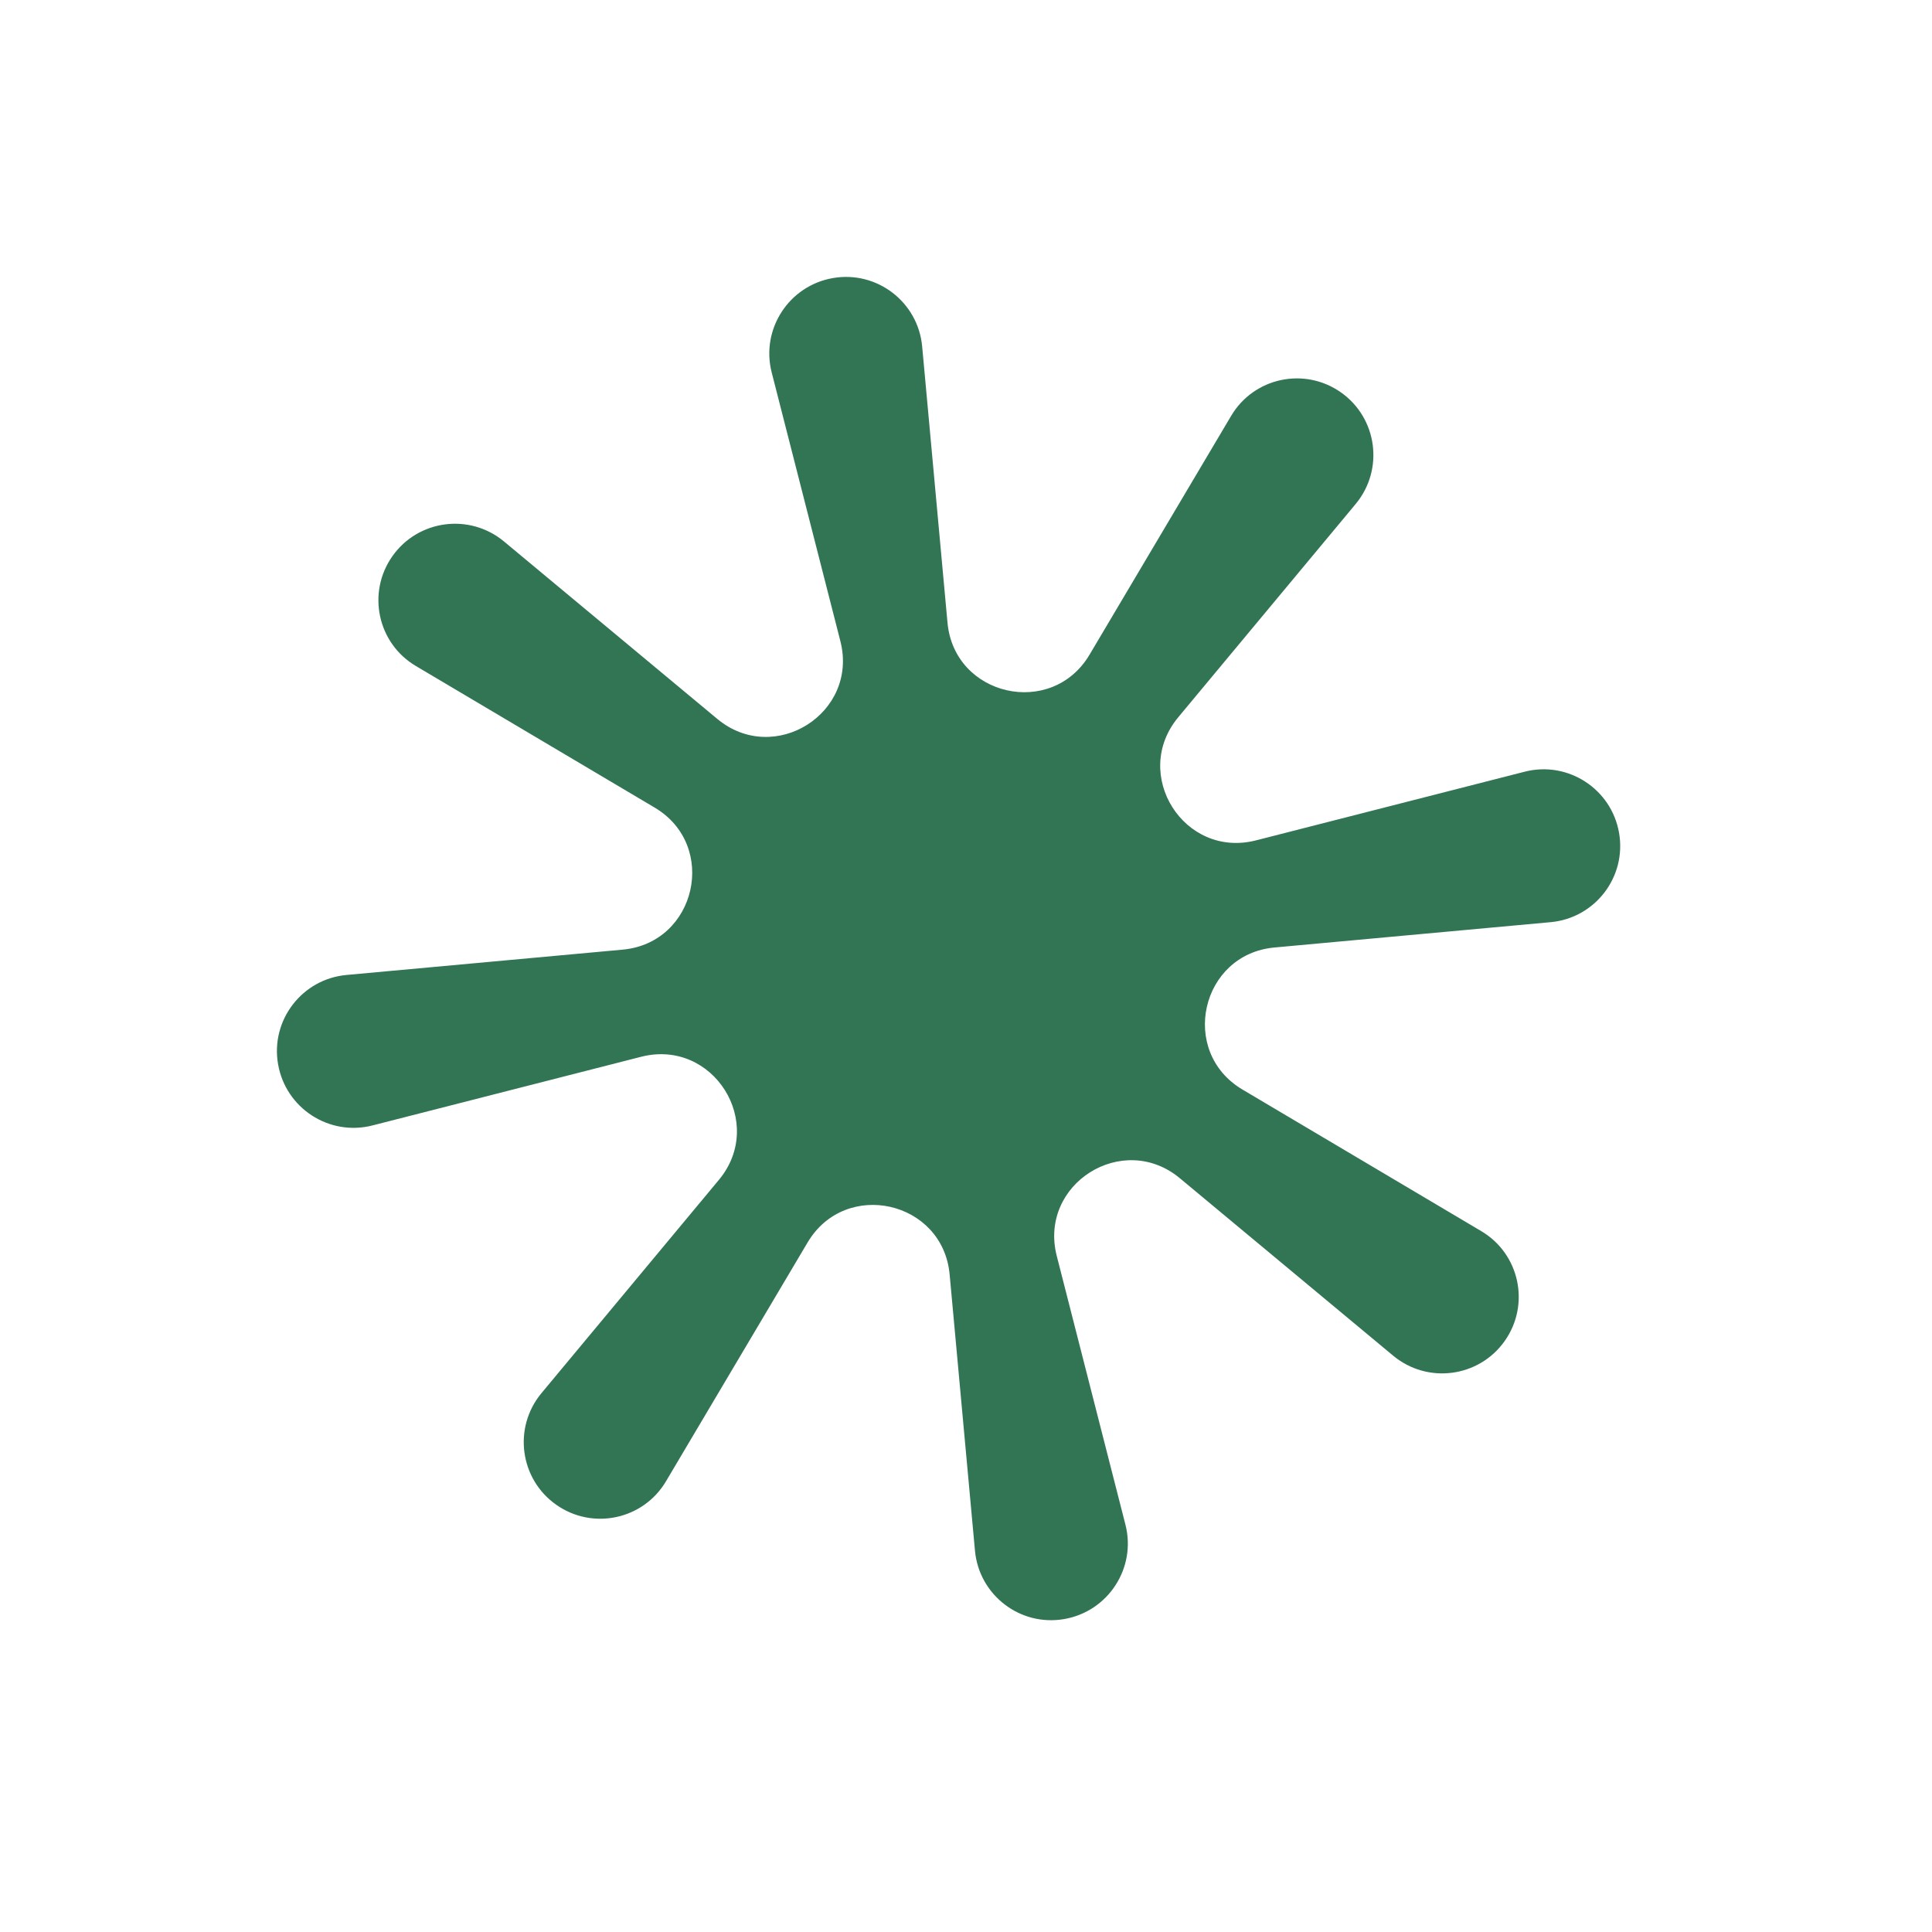 <svg width="45" height="45" viewBox="0 0 45 45" fill="none" xmlns="http://www.w3.org/2000/svg">
<path d="M34.499 28.674L28.94 25.378C27.453 24.497 27.966 22.226 29.685 22.069L36.118 21.479C37.154 21.384 37.89 20.425 37.711 19.399C37.534 18.376 36.521 17.717 35.514 17.974L29.254 19.574C27.577 20.003 26.338 18.034 27.444 16.706L31.577 11.738C32.242 10.936 32.083 9.74 31.235 9.141C30.384 8.54 29.203 8.792 28.674 9.689L25.378 15.248C24.497 16.735 22.226 16.222 22.069 14.503L21.479 8.07C21.384 7.034 20.425 6.298 19.399 6.477C18.376 6.654 17.717 7.667 17.974 8.674L19.574 14.934C20.003 16.611 18.034 17.85 16.706 16.744L11.738 12.611C10.936 11.946 9.74 12.105 9.141 12.953C8.54 13.804 8.792 14.985 9.689 15.514L15.248 18.81C16.735 19.691 16.222 21.962 14.503 22.119L8.07 22.709C7.034 22.804 6.298 23.763 6.477 24.788C6.654 25.812 7.667 26.471 8.674 26.214L14.934 24.614C16.611 24.186 17.85 26.154 16.744 27.482L12.611 32.45C11.946 33.252 12.105 34.448 12.953 35.047C13.804 35.648 14.985 35.396 15.514 34.499L18.81 28.94C19.691 27.453 21.962 27.966 22.119 29.685L22.709 36.118C22.804 37.154 23.763 37.89 24.788 37.711C25.812 37.534 26.471 36.521 26.214 35.514L24.614 29.254C24.185 27.577 26.154 26.338 27.482 27.444L32.45 31.577C33.252 32.242 34.448 32.083 35.047 31.235C35.648 30.384 35.396 29.203 34.499 28.674Z" fill="#327554"/>
</svg>

